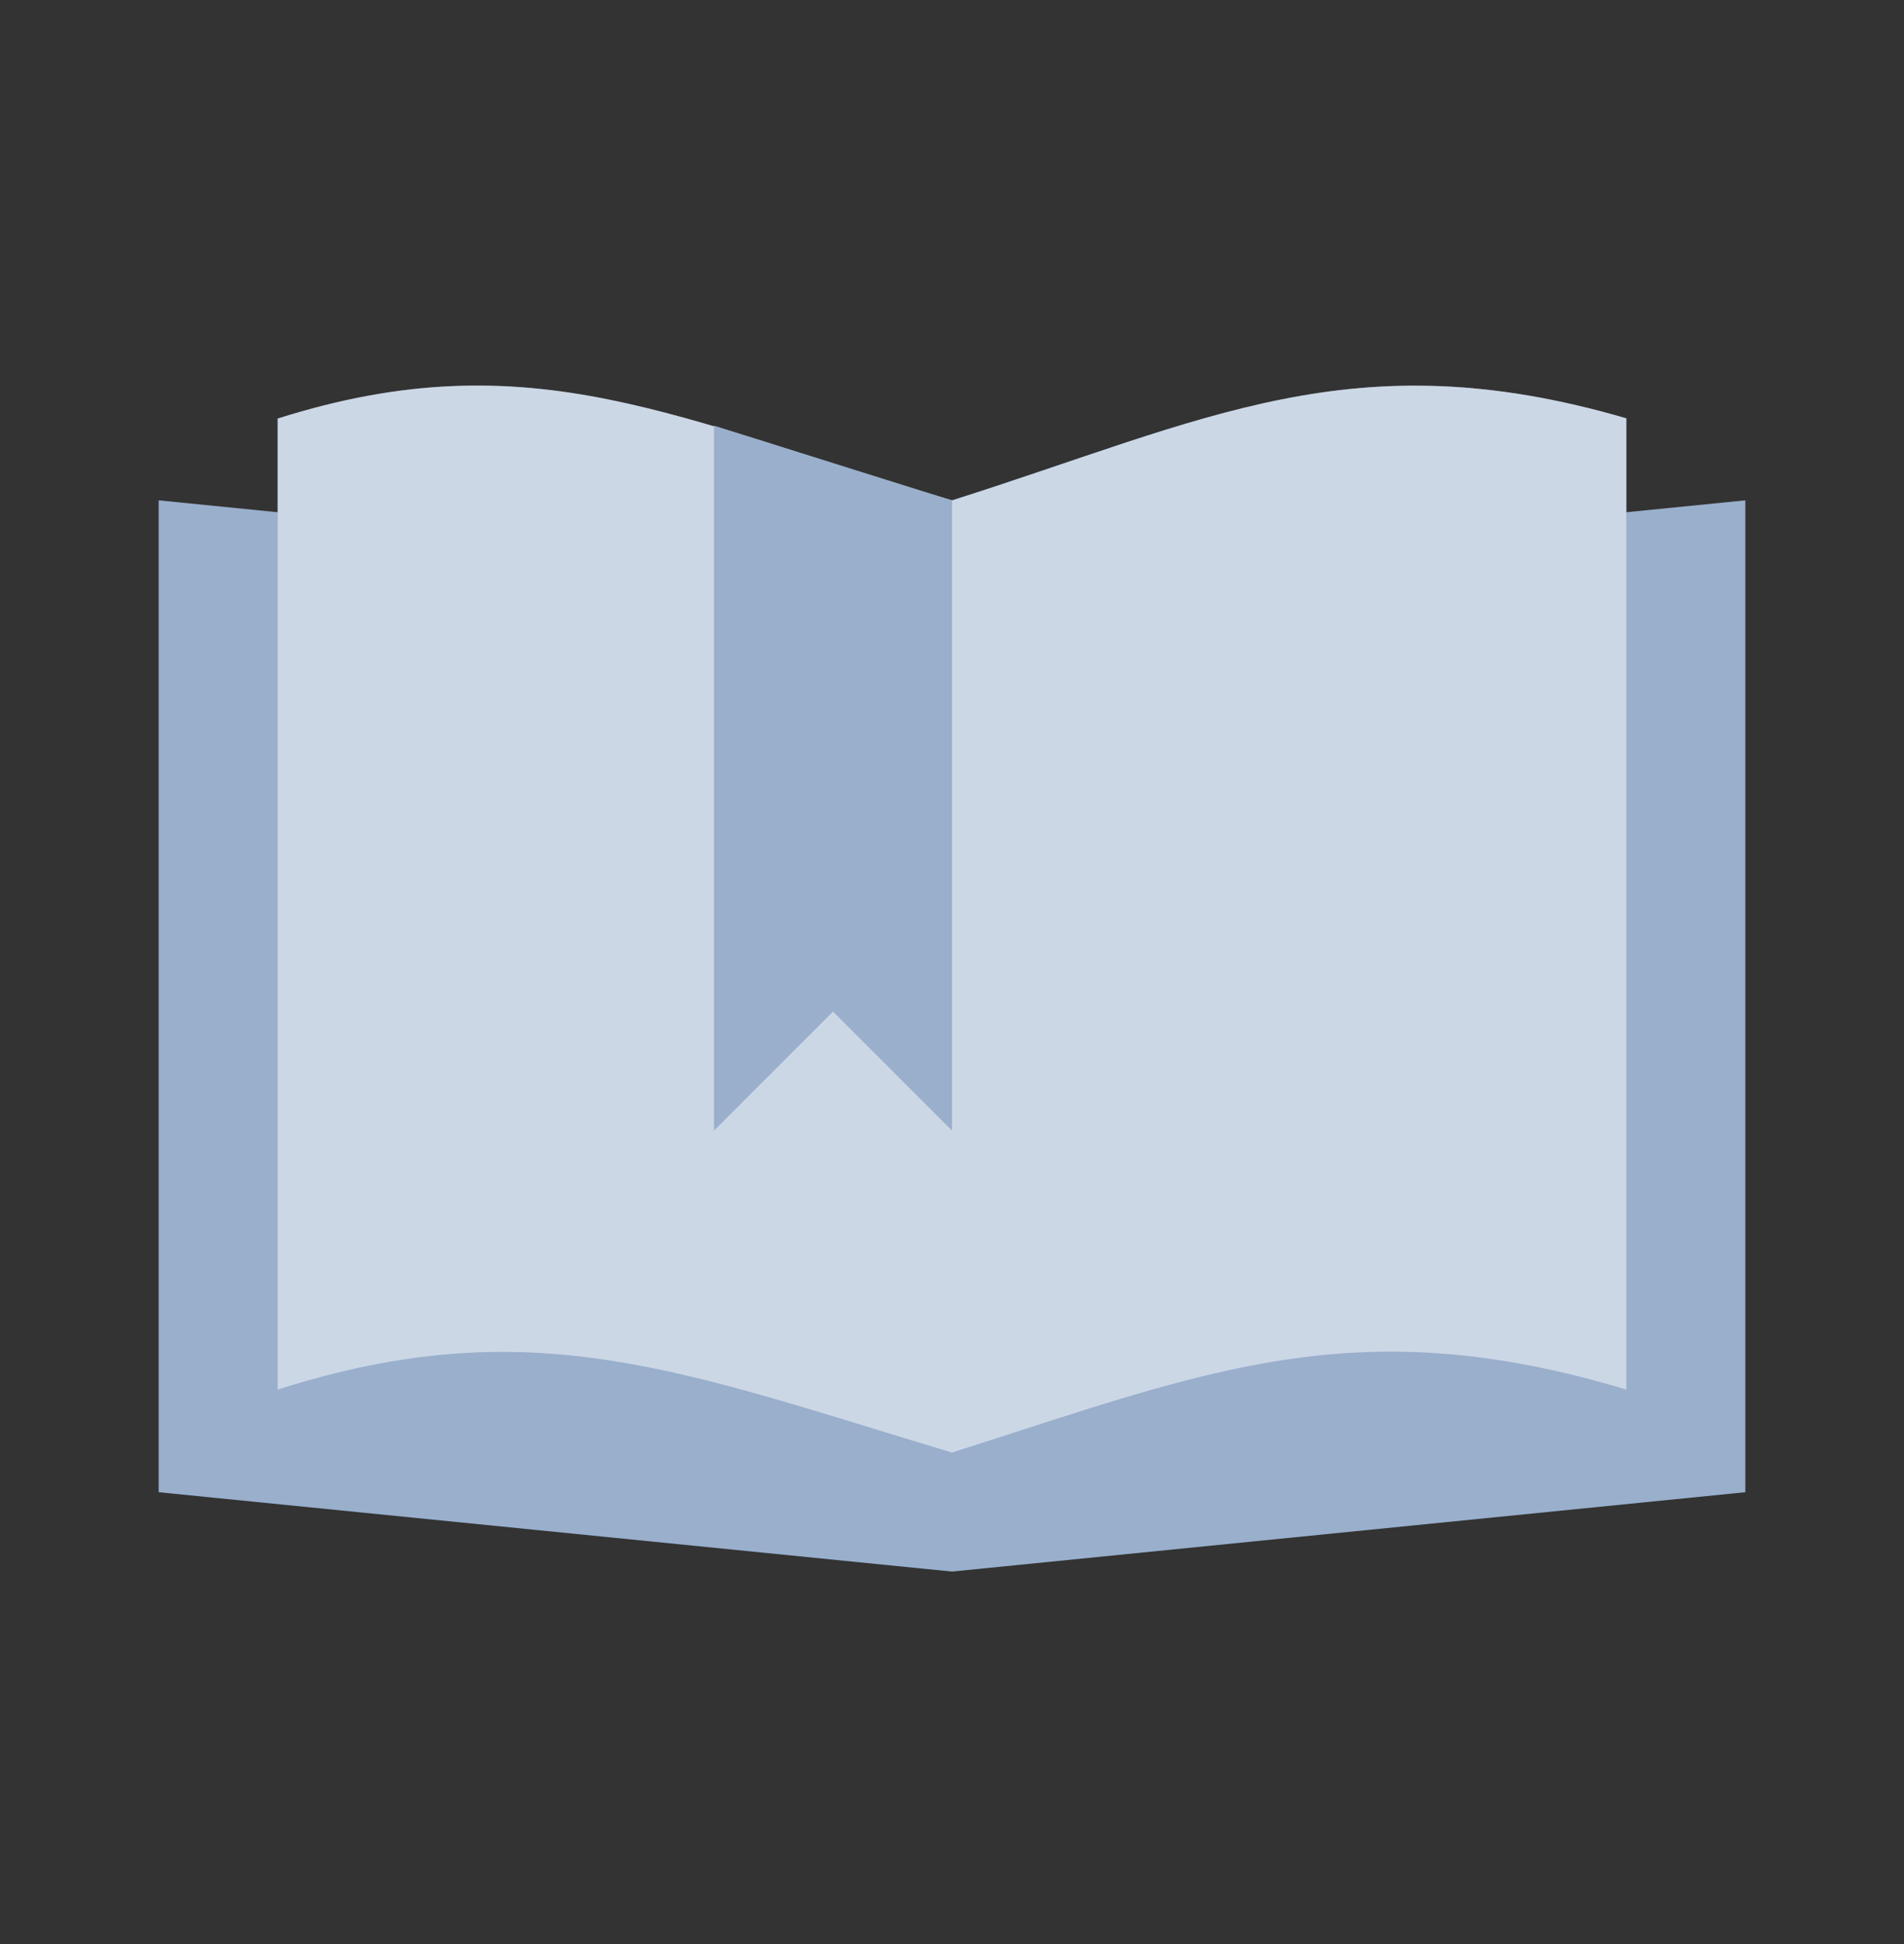 <svg xmlns="http://www.w3.org/2000/svg" width="48" height="49" viewBox="0 0 48 49" fill="none"><rect x="0" y="0" width="48" height="49" fill="#333333" stroke="none"/><path d="M4 12.611L24 14.611L44 12.611V37.611L24 39.611L4 37.611V12.611Z" fill="#99AFCC"></path><path d="M7 36.024C13.388 33.99 17.163 35.554 24 37.612V12.612C17.122 10.607 13.421 8.516 7 10.55V36.024Z" fill="#99AFCC"></path><path d="M24 37.612C30.388 35.577 34.163 33.965 41 36.024V10.544C34.122 8.538 30.422 10.577 24 12.612V37.612Z" fill="#99AFCC"></path><path opacity="0.5" d="M7 35.024C13.388 32.99 17.163 34.554 24 36.612V12.612C17.122 10.607 13.421 8.516 7 10.55V35.024Z" fill="white"></path><path opacity="0.5" d="M24 36.612C30.388 34.577 34.163 32.965 41 35.024V10.544C34.122 8.538 30.422 10.577 24 12.612V36.612Z" fill="white"></path><path d="M18 10.729L24 12.613V25.497H18V10.729Z" fill="#99AFCC"></path><path d="M21 25.496L18 28.496V25.496H21Z" fill="#99AFCC"></path><path d="M24 28.496L21 25.496L24 25.496L24 28.496Z" fill="#99AFCC"></path></svg>